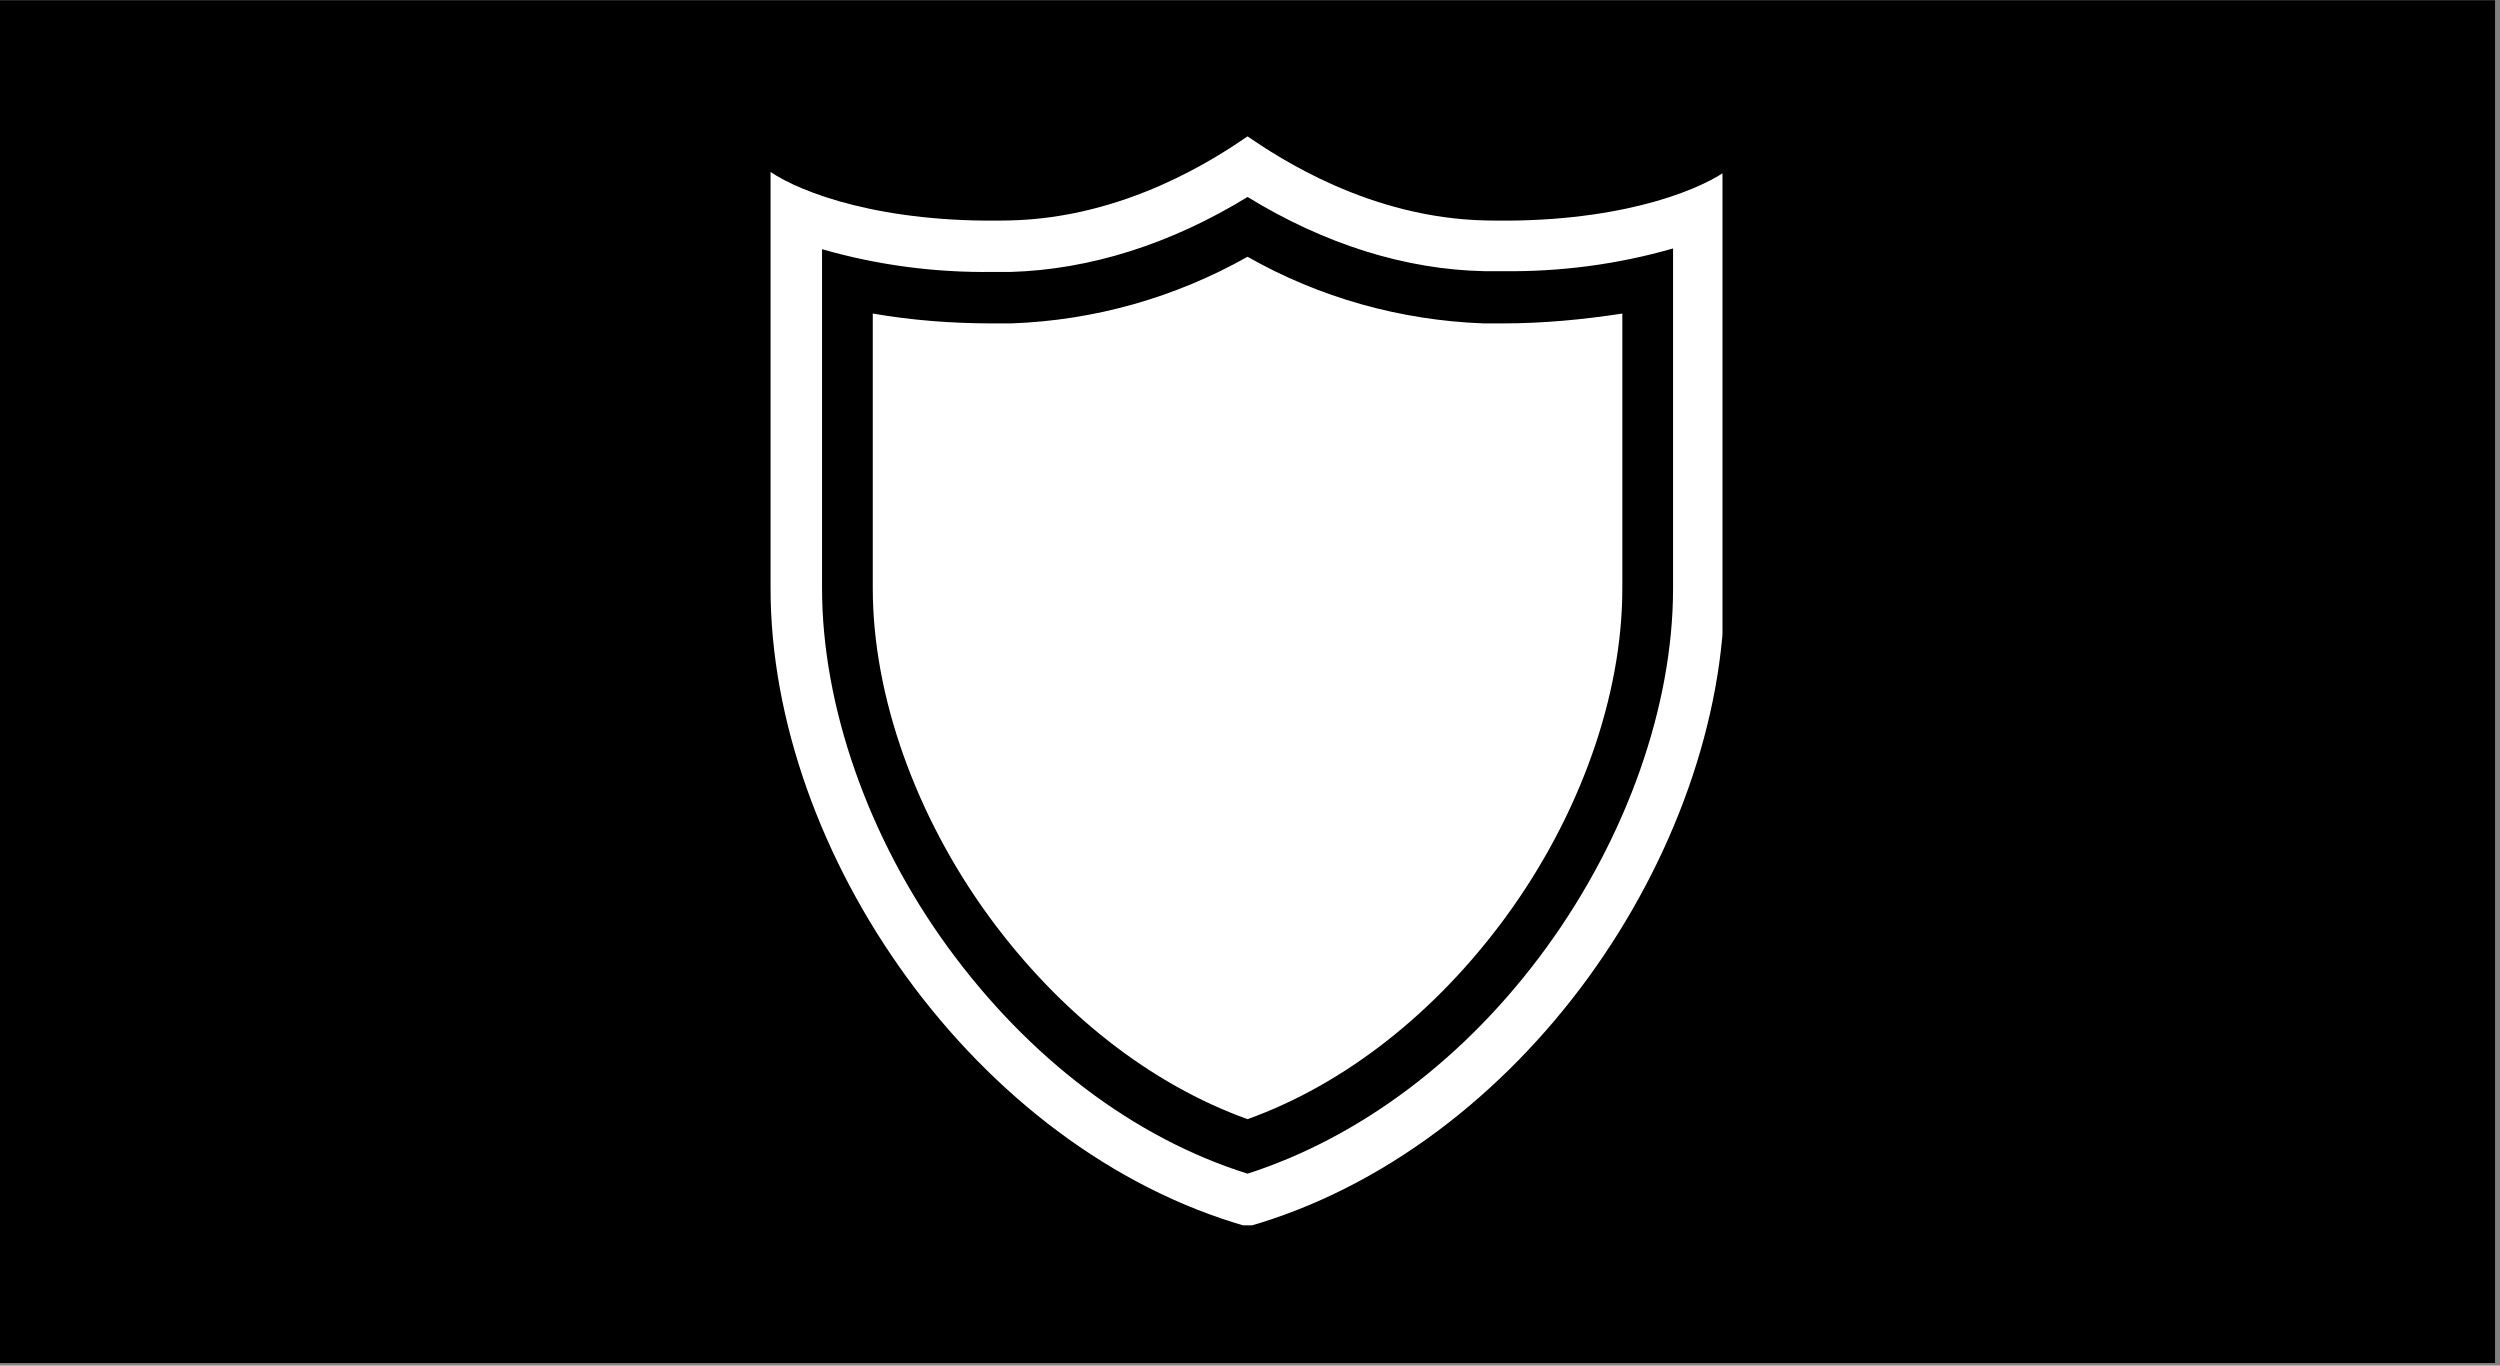 <svg xmlns="http://www.w3.org/2000/svg" xmlns:xlink="http://www.w3.org/1999/xlink" width="346" zoomAndPan="magnify" viewBox="0 0 259.5 141.75" height="189" preserveAspectRatio="xMidYMid meet" version="1.2"><rect x="0" y="0" width="259.5" height="141.75" fill="#808080" stroke="none"/><defs><clipPath id="88b8ddaa4a"><path d="M 0 0.012 L 259 0.012 L 259 141.488 L 0 141.488 Z M 0 0.012 "/></clipPath><clipPath id="b96ecab3ec"><path d="M 79.984 14.16 L 178.793 14.16 L 178.793 127.191 L 79.984 127.191 Z M 79.984 14.16 "/></clipPath></defs><g id="abee9858ad"><g clip-rule="nonzero" clip-path="url(#88b8ddaa4a)"><path style=" stroke:none;fill-rule:nonzero;fill:#ffffff;fill-opacity:1;" d="M 0 0.012 L 259 0.012 L 259 141.488 L 0 141.488 Z M 0 0.012 "/><path style=" stroke:none;fill-rule:nonzero;fill:#000000;fill-opacity:1;" d="M 0 0.012 L 259 0.012 L 259 141.488 L 0 141.488 Z M 0 0.012 "/></g><g clip-rule="nonzero" clip-path="url(#b96ecab3ec)"><path style=" stroke:none;fill-rule:nonzero;fill:#ffffff;fill-opacity:1;" d="M 154.25 22.883 C 142.148 22.645 132.719 16.359 129.496 14.156 C 126.273 16.359 116.844 22.645 104.738 22.883 C 91.457 23.195 83.129 19.973 79.984 17.852 L 79.984 61.078 C 79.984 88.426 101.203 119.312 129.496 127.328 C 143.641 123.32 156.059 113.574 164.863 101.473 C 173.664 89.371 179.008 74.75 179.008 61.078 L 179.008 17.852 C 175.863 19.973 167.535 23.195 154.25 22.883 Z M 173.664 61.078 C 173.664 73.258 168.871 86.855 160.539 98.328 C 152.207 109.805 141.207 118.055 129.496 121.828 C 117.707 118.133 106.781 109.805 98.453 98.406 C 90.121 87.012 85.328 73.258 85.328 61.078 L 85.328 25.867 C 91.066 27.52 97.039 28.305 103.012 28.227 L 104.898 28.227 C 113.148 27.988 121.559 25.316 129.496 20.445 C 137.434 25.316 145.844 27.988 154.094 28.148 L 155.98 28.148 C 161.953 28.227 167.926 27.441 173.664 25.789 Z M 168.398 32.547 L 168.398 61.078 C 168.398 72.238 163.996 84.652 156.297 95.184 C 148.984 105.164 139.555 112.555 129.496 116.168 C 119.438 112.555 110.004 105.164 102.695 95.184 C 94.996 84.652 90.594 72.156 90.594 61.078 L 90.594 32.547 C 94.68 33.254 98.844 33.57 103.012 33.57 L 104.977 33.57 C 113.621 33.254 121.949 30.898 129.496 26.652 C 136.961 30.898 145.371 33.254 154.016 33.57 L 155.98 33.57 C 160.145 33.57 164.312 33.176 168.398 32.547 Z M 168.398 32.547 "/></g></g></svg>